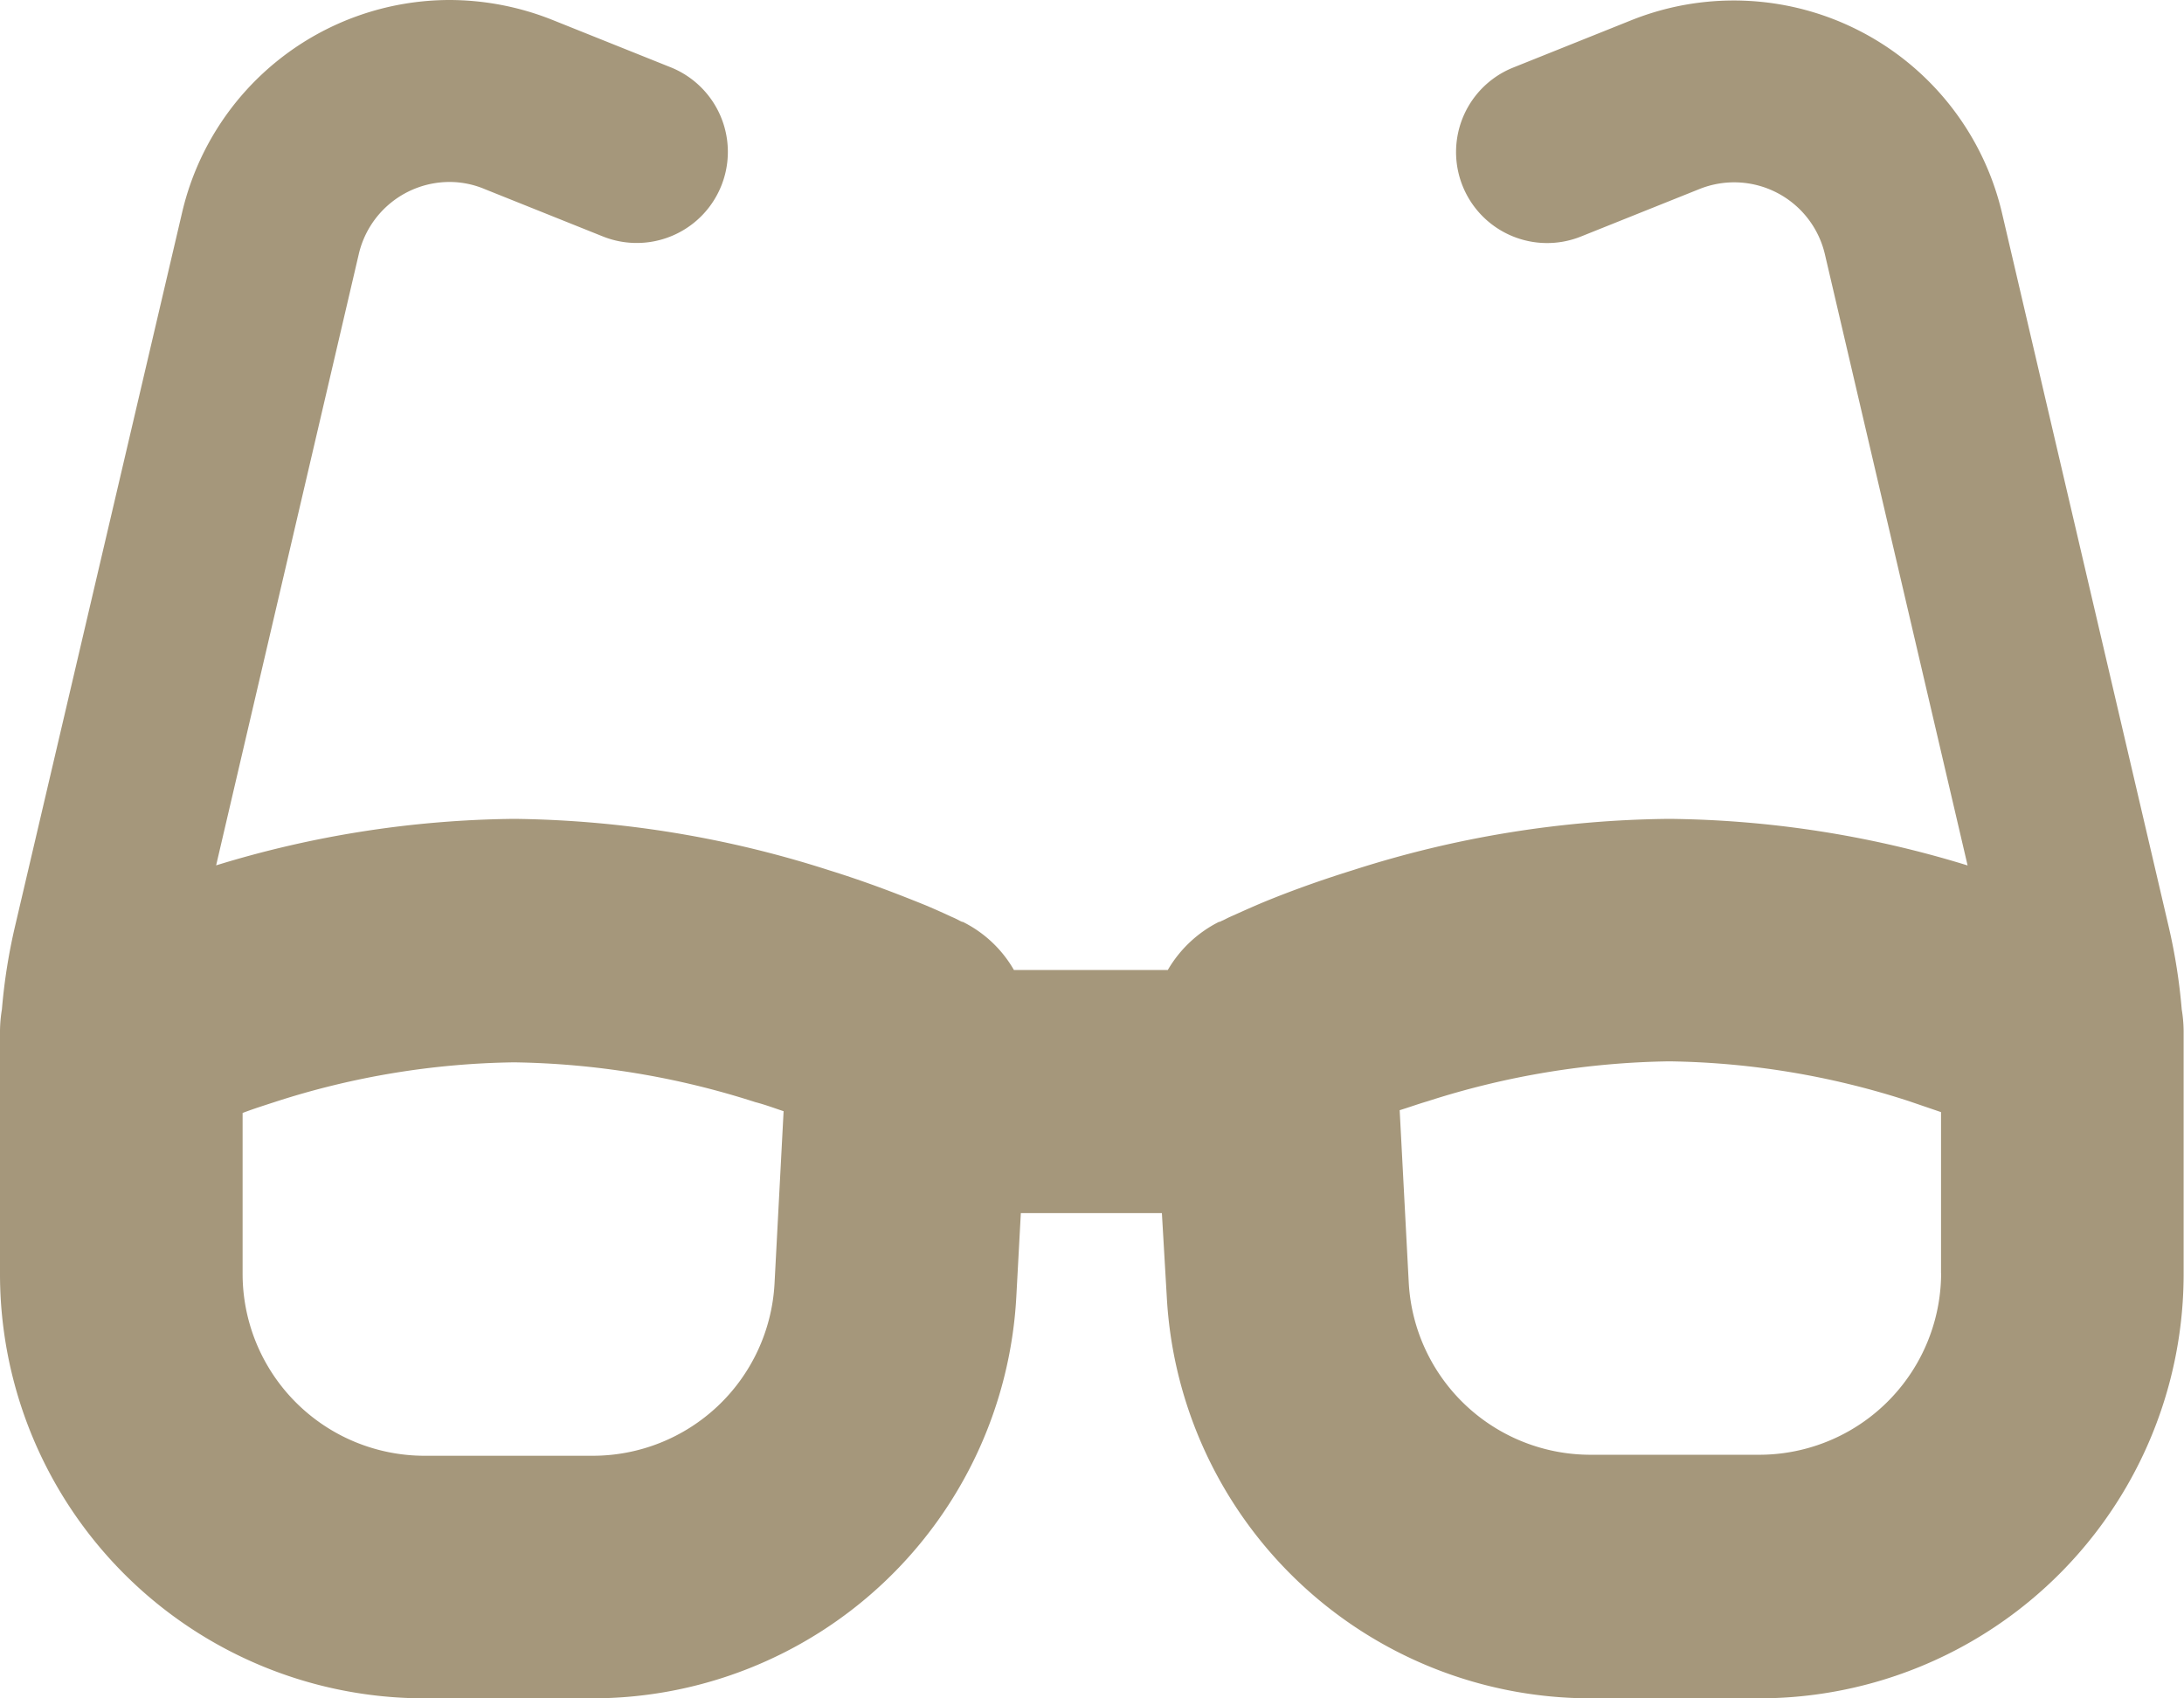 <svg xmlns="http://www.w3.org/2000/svg" width="24" height="18.663" viewBox="0 0 24 18.663">
  <path id="glasses-solid" d="M4.941,34a1.025,1.025,0,0,0-1,.8L2.375,41.511A11.492,11.492,0,0,1,5.653,41a11.7,11.7,0,0,1,3.449.562c.442.137.8.279,1.058.383.129.054.229.1.3.133a.9.9,0,0,1,.087.042l.025.012.008,0h0l-.262.529h0l.262-.529a1.328,1.328,0,0,1,.562.529h1.691a1.354,1.354,0,0,1,.562-.529l.262.529h0l-.262-.529h0l.008,0,.025-.012c.021-.008.05-.025.087-.042.075-.033.175-.079.3-.133.254-.108.617-.246,1.058-.383A11.676,11.676,0,0,1,18.343,41a11.492,11.492,0,0,1,3.279.512L20.055,34.8a1.024,1.024,0,0,0-1.383-.721l-1.3.521a1,1,0,0,1-.742-1.858l1.3-.521A3.028,3.028,0,0,1,22,34.341l1.829,7.832a6.317,6.317,0,0,1,.146.921,1.524,1.524,0,0,1,.021.237V46a4.664,4.664,0,0,1-4.666,4.666h-1.85a4.665,4.665,0,0,1-4.658-4.408l-.054-.925h-1.55l-.05.925a4.666,4.666,0,0,1-4.662,4.408H4.666A4.664,4.664,0,0,1,0,46V43.331a1.524,1.524,0,0,1,.021-.237,6.317,6.317,0,0,1,.146-.921L2,34.341A3.022,3.022,0,0,1,4.941,32a3.068,3.068,0,0,1,1.125.217l1.3.521A1,1,0,1,1,6.628,34.6l-1.3-.521A1,1,0,0,0,4.941,34ZM2.666,44.223V46a2,2,0,0,0,2,2H6.511a2,2,0,0,0,2-1.887l.1-1.9c-.1-.033-.2-.071-.312-.1a9.048,9.048,0,0,0-2.65-.437,8.882,8.882,0,0,0-2.633.437c-.129.042-.246.079-.354.121ZM21.33,46V44.223l-.354-.121a8.882,8.882,0,0,0-2.633-.437,9.048,9.048,0,0,0-2.65.437c-.112.033-.217.071-.312.1l.1,1.9a2,2,0,0,0,2,1.887h1.85a2,2,0,0,0,2-2Z" transform="translate(0 -32)" fill="#a5977b"/>
</svg>
